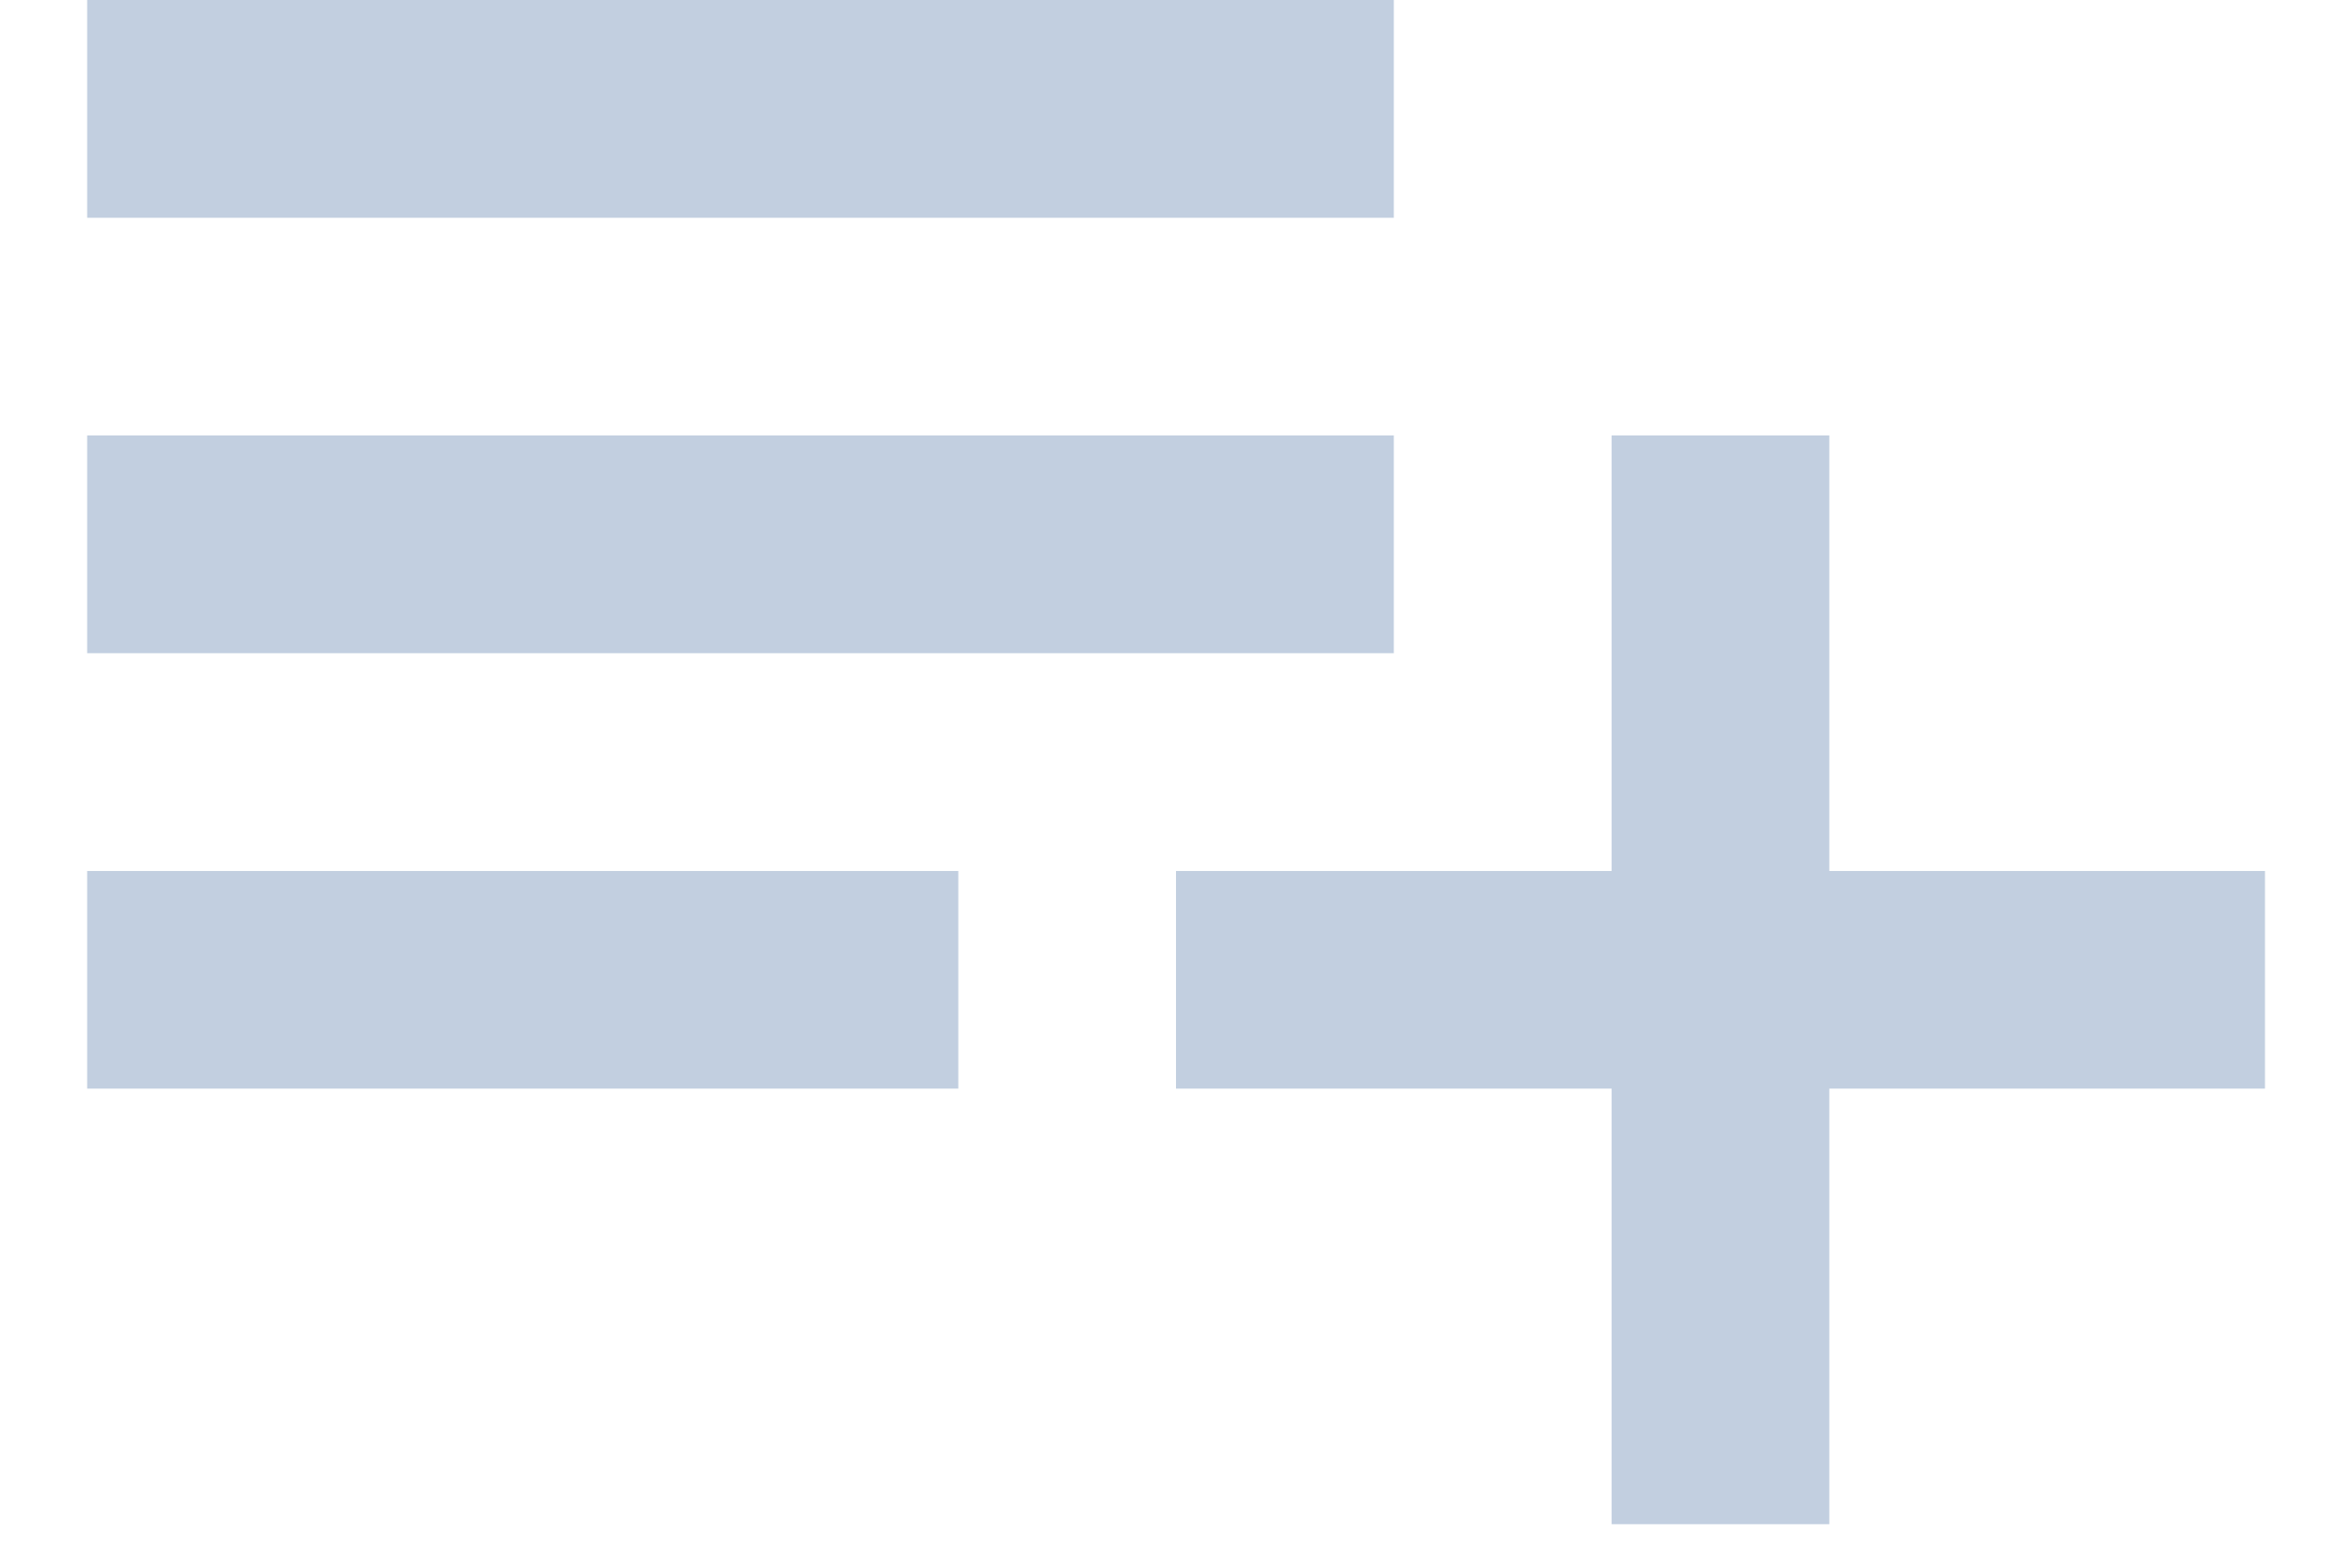<svg width="18" height="12" viewBox="0 0 18 12" fill="none" xmlns="http://www.w3.org/2000/svg">
<path d="M10.667 3.333H0.667V5H10.667V3.333ZM10.667 0H0.667V1.667H10.667V0ZM14 6.667V3.333H12.334V6.667H9V8.333H12.334V11.667H14V8.333H17.334V6.667H14ZM0.667 8.333H7.334V6.667H0.667V8.333Z" fill="#C2CFE0"/>
</svg>
